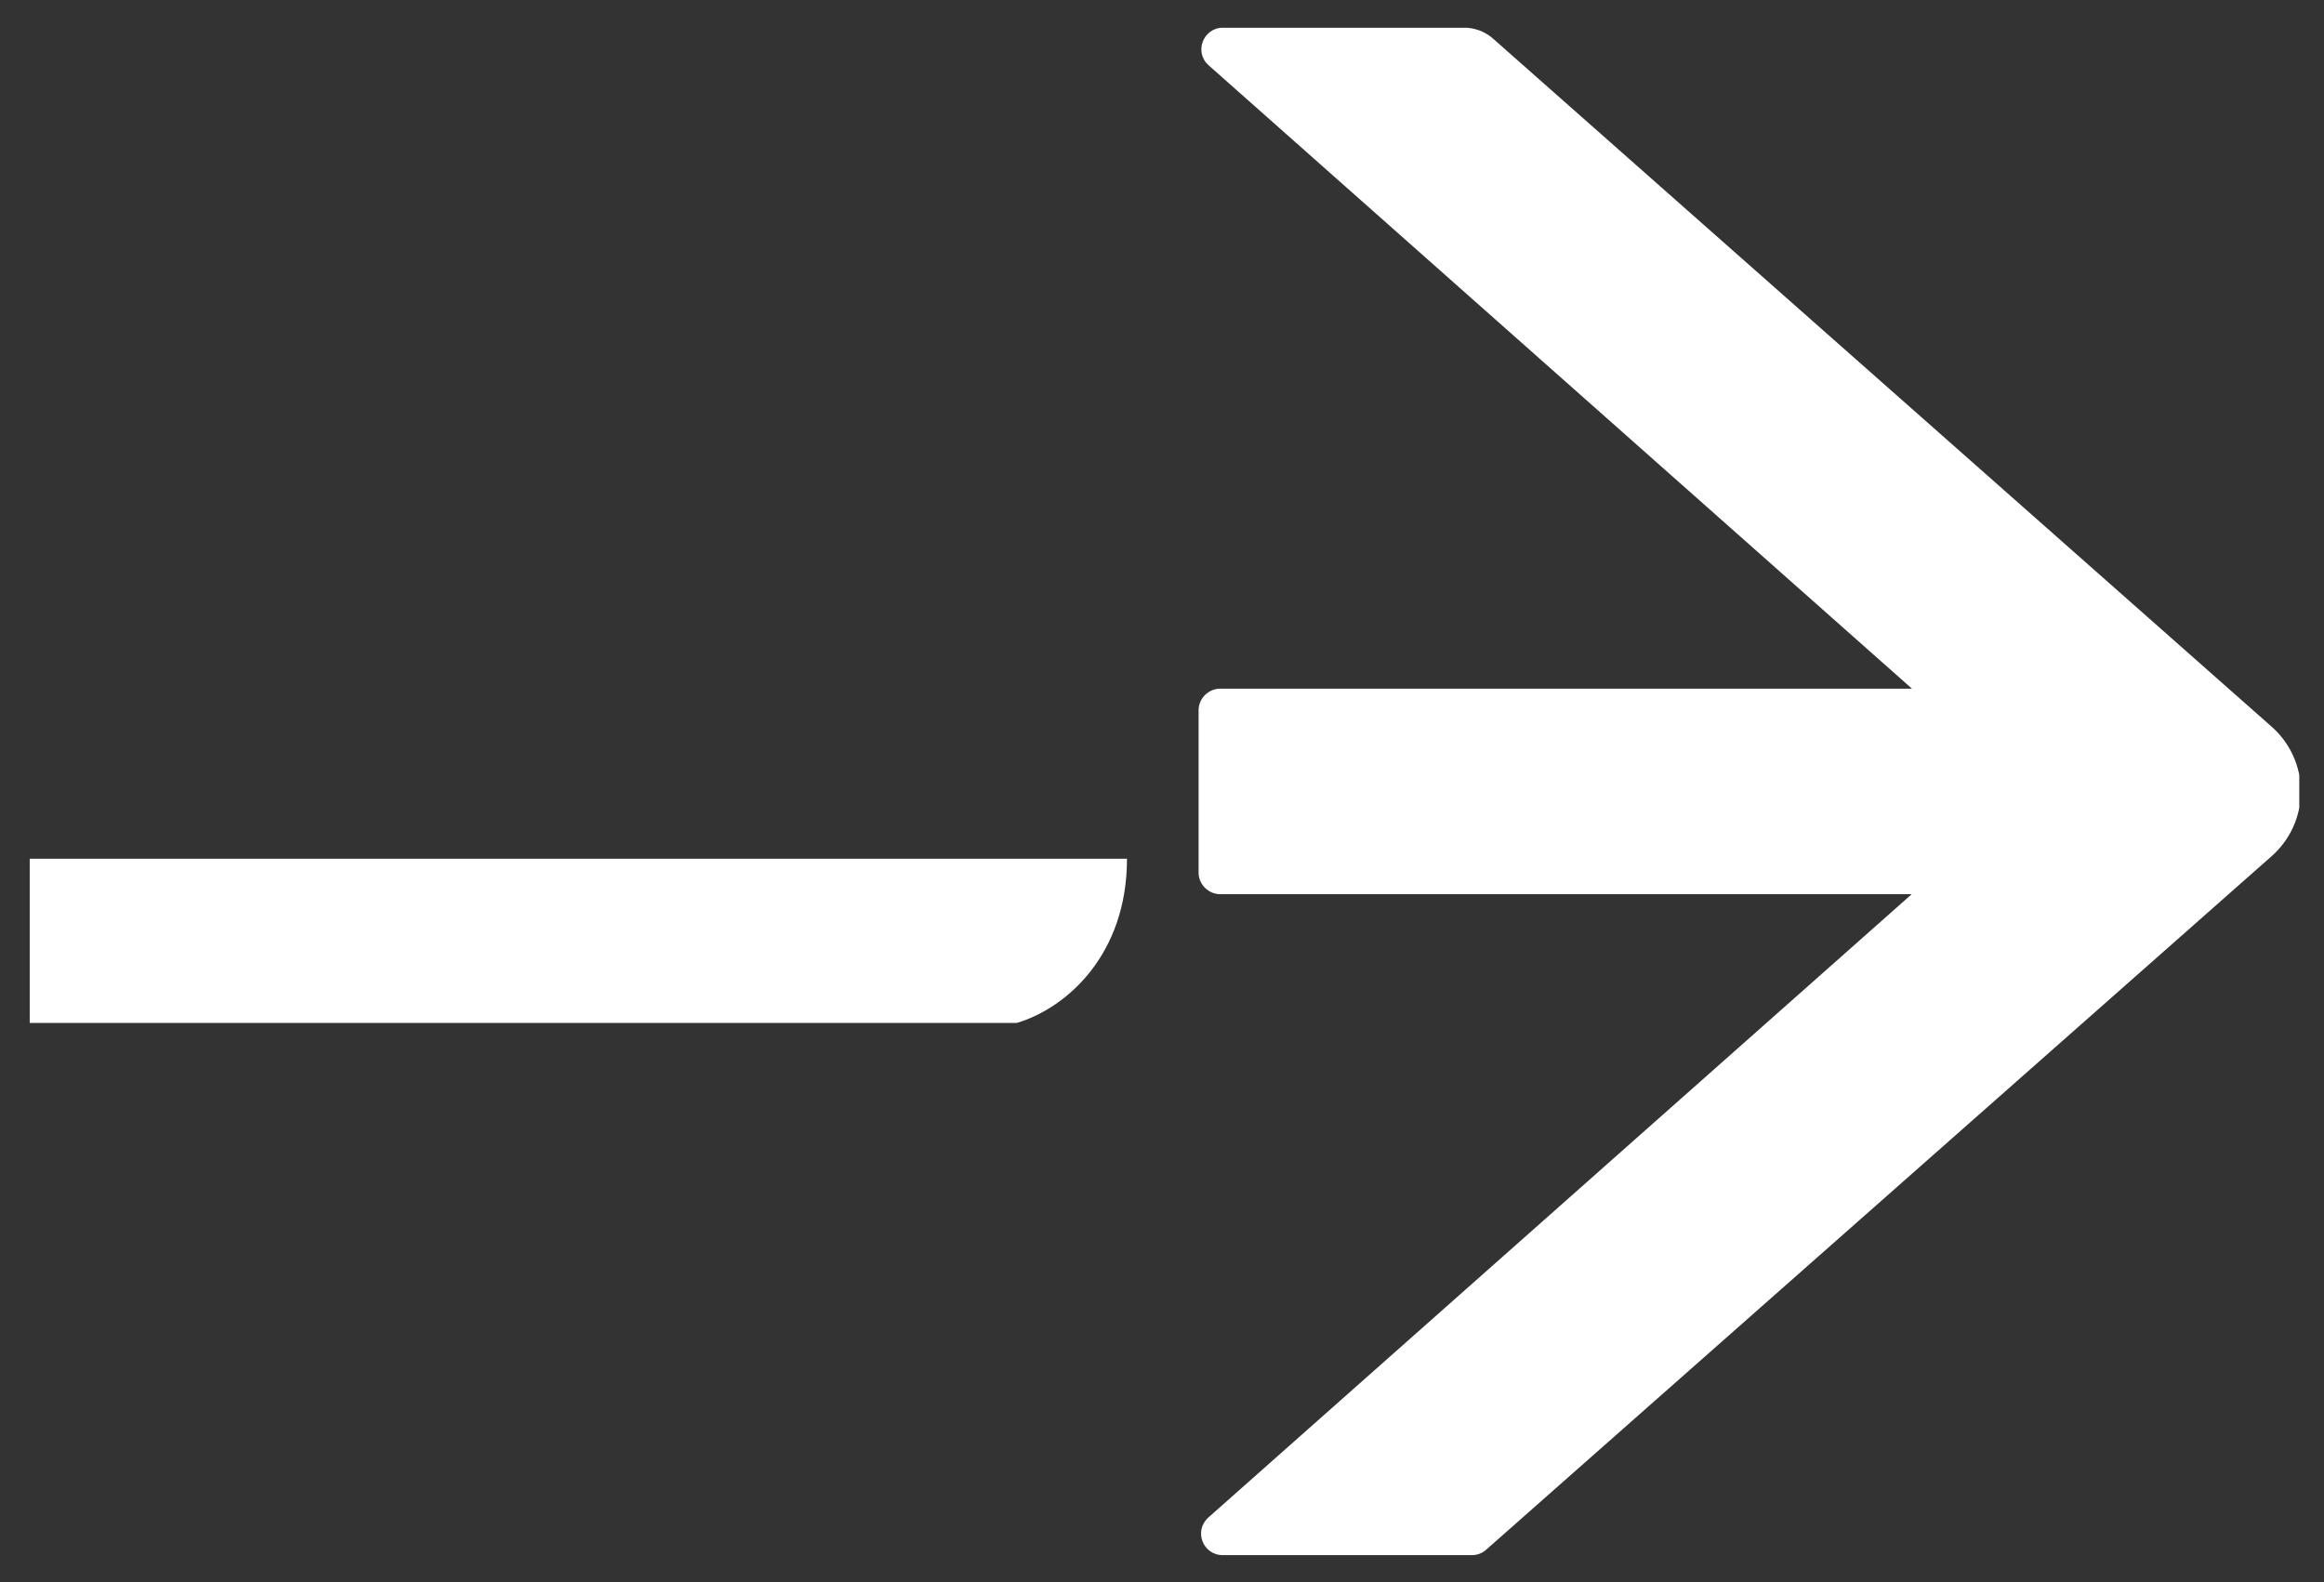 <?xml version="1.0" encoding="UTF-8"?> <svg xmlns="http://www.w3.org/2000/svg" width="47" height="32" viewBox="0 0 47 32" fill="none"><rect x="0" y="0" width="47" height="32" fill="#333333" stroke="none"/><g clip-path="url(#clip0_4030_39)"><path d="M0.601 20.69L0.601 17.369L22.792 17.369C22.792 19.306 21.576 20.388 20.563 20.69L0.601 20.69Z" fill="white"></path><path d="M45.925 14.684L30.187 0.774C30.027 0.637 29.823 0.56 29.609 0.56L24.735 0.56C24.328 0.56 24.141 1.064 24.449 1.326L38.667 13.929L24.681 13.929C24.438 13.929 24.24 14.126 24.24 14.366L24.24 17.648C24.24 17.889 24.438 18.086 24.681 18.086L38.662 18.086L24.443 30.688C24.135 30.956 24.322 31.454 24.73 31.454L29.768 31.454C29.873 31.454 29.978 31.416 30.055 31.345L45.925 17.331C46.116 17.166 46.269 16.963 46.373 16.735C46.478 16.506 46.532 16.258 46.532 16.007C46.532 15.756 46.478 15.508 46.373 15.28C46.269 15.052 46.116 14.848 45.925 14.684Z" fill="white"></path></g><defs><clipPath id="clip0_4030_39"><rect width="31" height="46" fill="white" transform="translate(0.5 31.561) rotate(-90)"></rect></clipPath></defs></svg> 